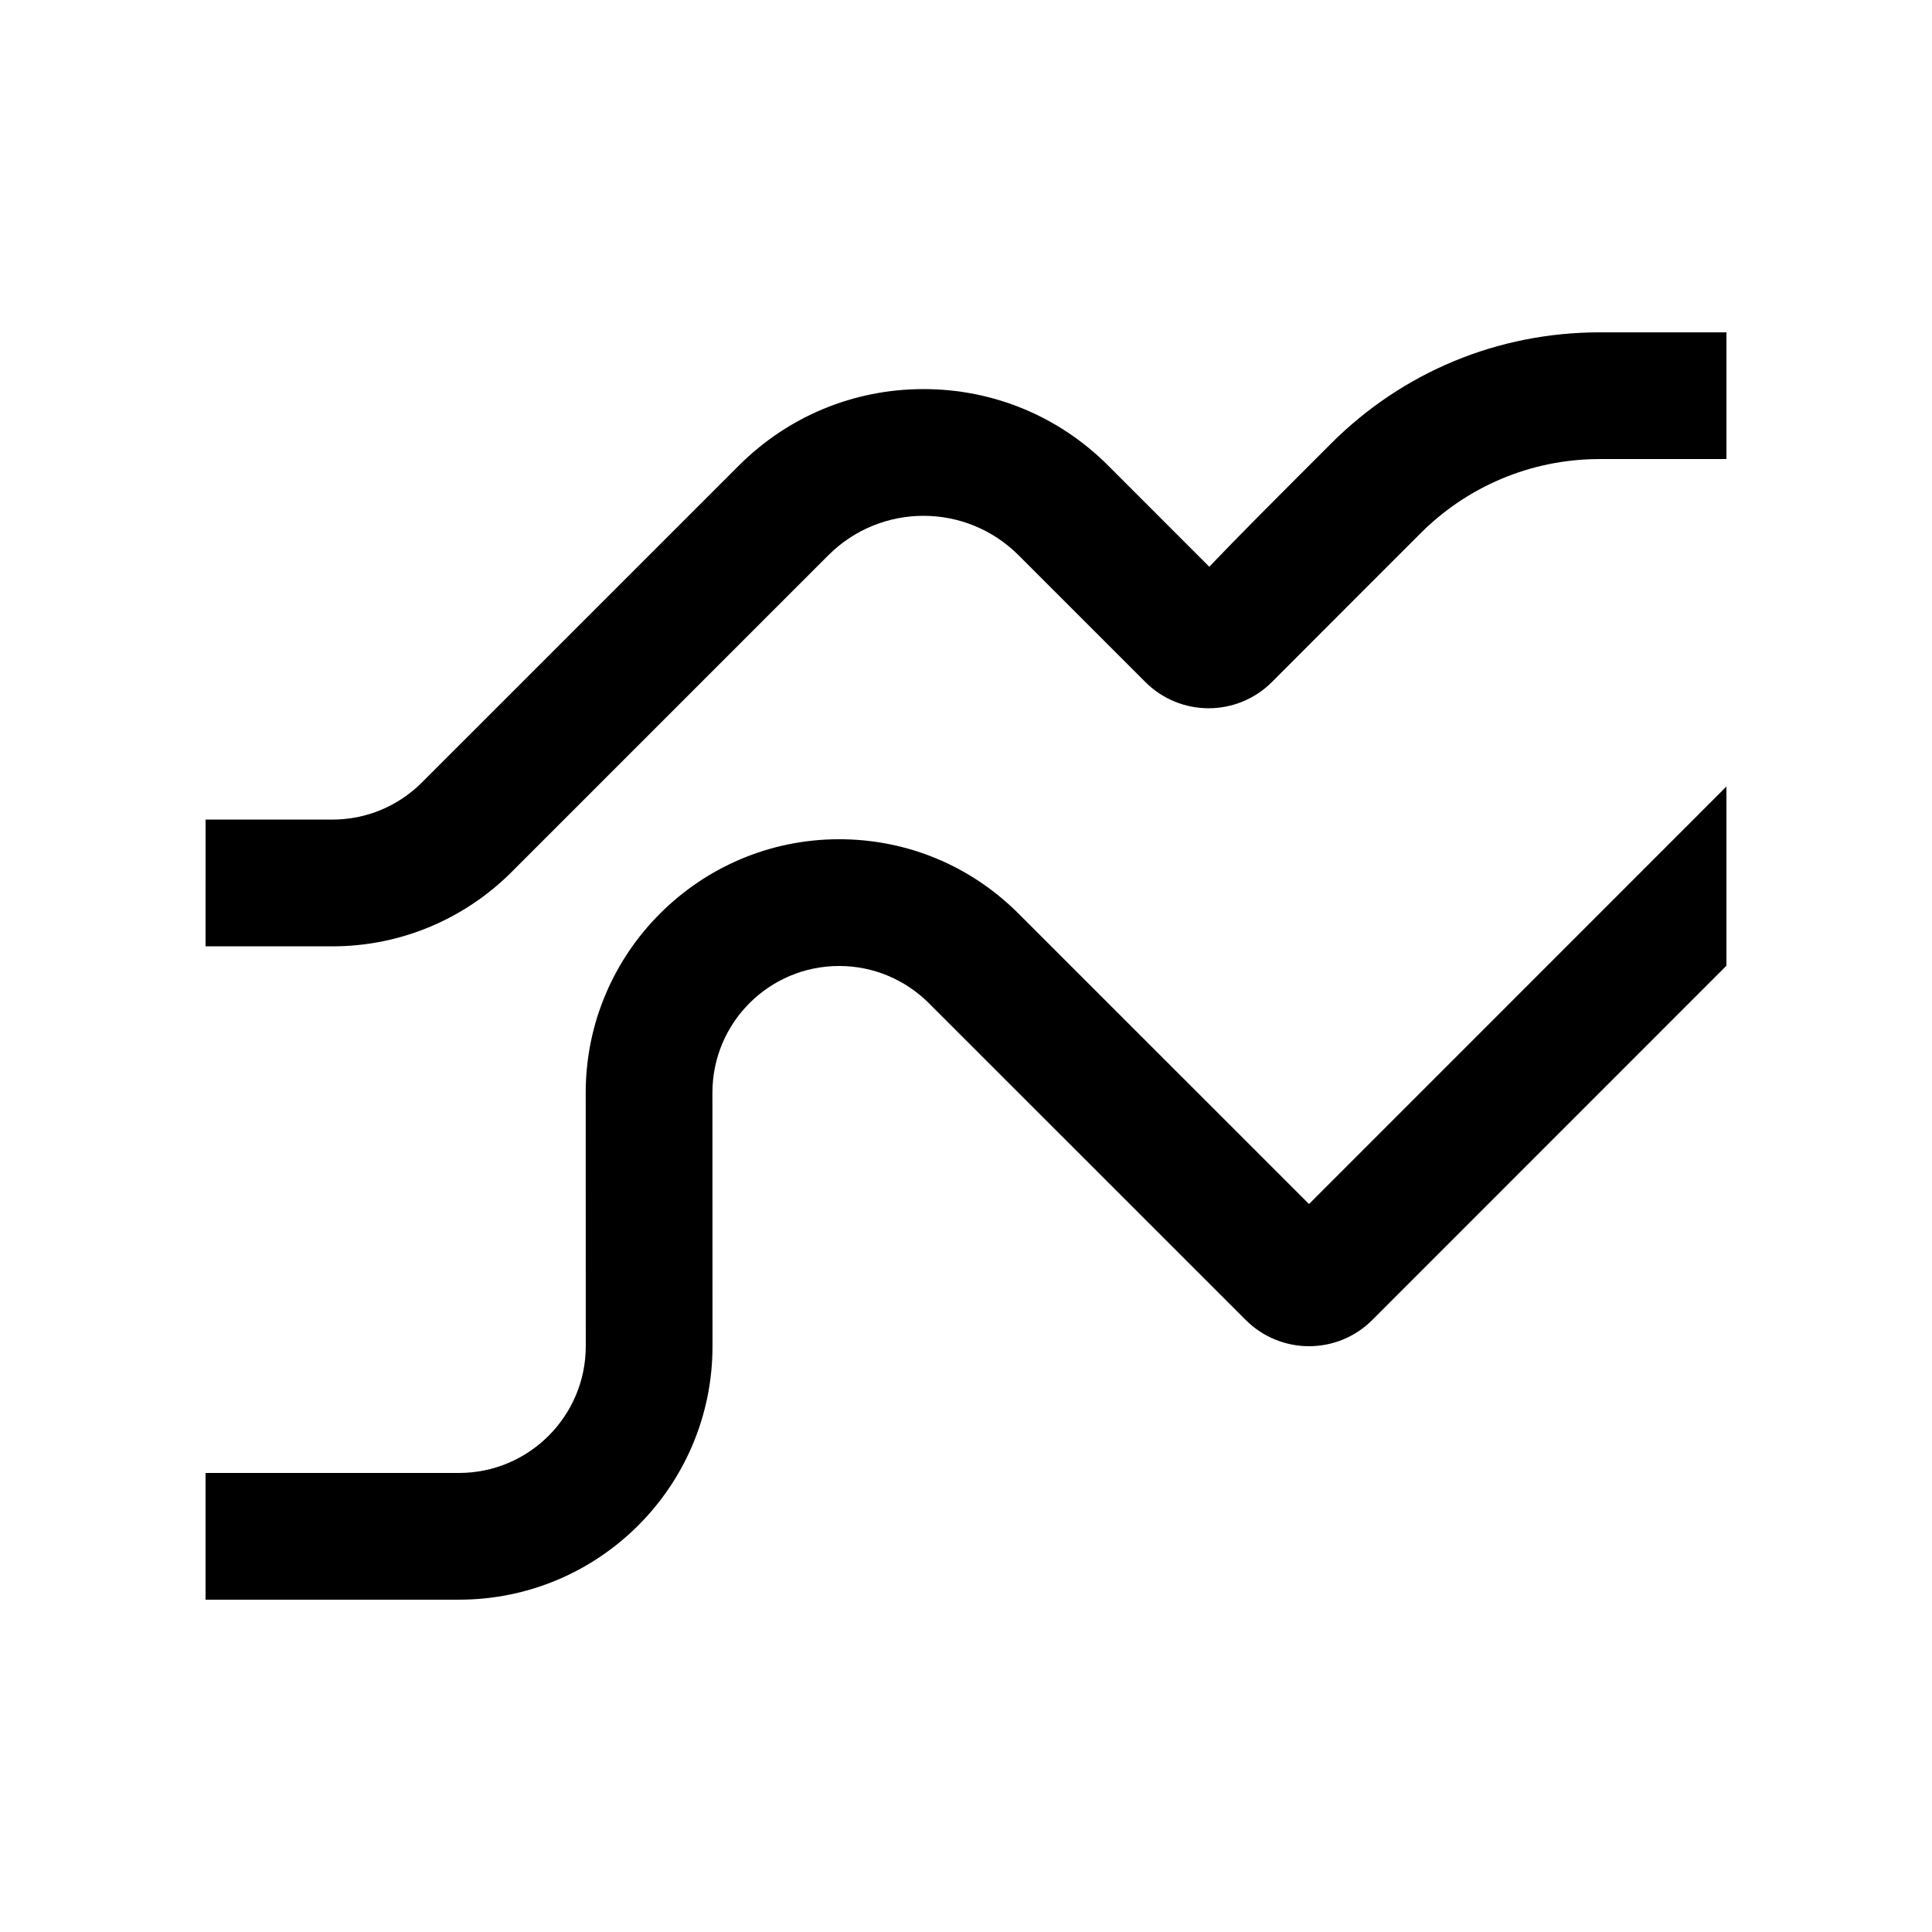 <?xml version="1.0" encoding="UTF-8"?>
<!-- Uploaded to: ICON Repo, www.svgrepo.com, Generator: ICON Repo Mixer Tools -->
<svg fill="#000000" width="800px" height="800px" version="1.1" viewBox="144 144 512 512" xmlns="http://www.w3.org/2000/svg">
 <g>
  <path d="m198.48 394.79h33.59c18.531 0 35.344-7.543 47.492-19.68l83.969-83.969c13.926-13.926 36.484-13.926 50.395 0l33.59 33.59c9.266 9.285 24.285 9.285 33.57 0 0-0.035 39.363-39.395 39.363-39.395 12.137-12.152 28.945-19.68 47.492-19.68h33.586v-33.582h-33.59c-26.93 0-52.23 10.496-71.242 29.52-14.691 14.691-24.992 24.992-32.223 32.602l-26.777-26.793c-13.074-13.09-30.469-20.289-48.957-20.289-18.484 0-35.867 7.203-48.957 20.289l-83.969 83.957c-6.348 6.332-14.793 9.84-23.746 9.84h-33.586z"/>
  <path d="m601.52 399.93-93.824 93.855c-9.266 9.301-24.289 9.301-33.59 0l-83.965-83.949c-6.086-6.066-14.484-9.84-23.75-9.84-18.551 0-33.59 15.02-33.59 33.59l0.02 67.172c0 37.109-30.098 67.172-67.18 67.172h-67.168v-33.582h67.172c18.535-0.004 33.59-15.074 33.59-33.59l-0.016-67.172c0-37.035 30.121-67.18 67.172-67.18 17.926 0 34.781 6.988 47.48 19.664l77.031 77.012 110.62-110.65z"/>
 </g>
</svg>